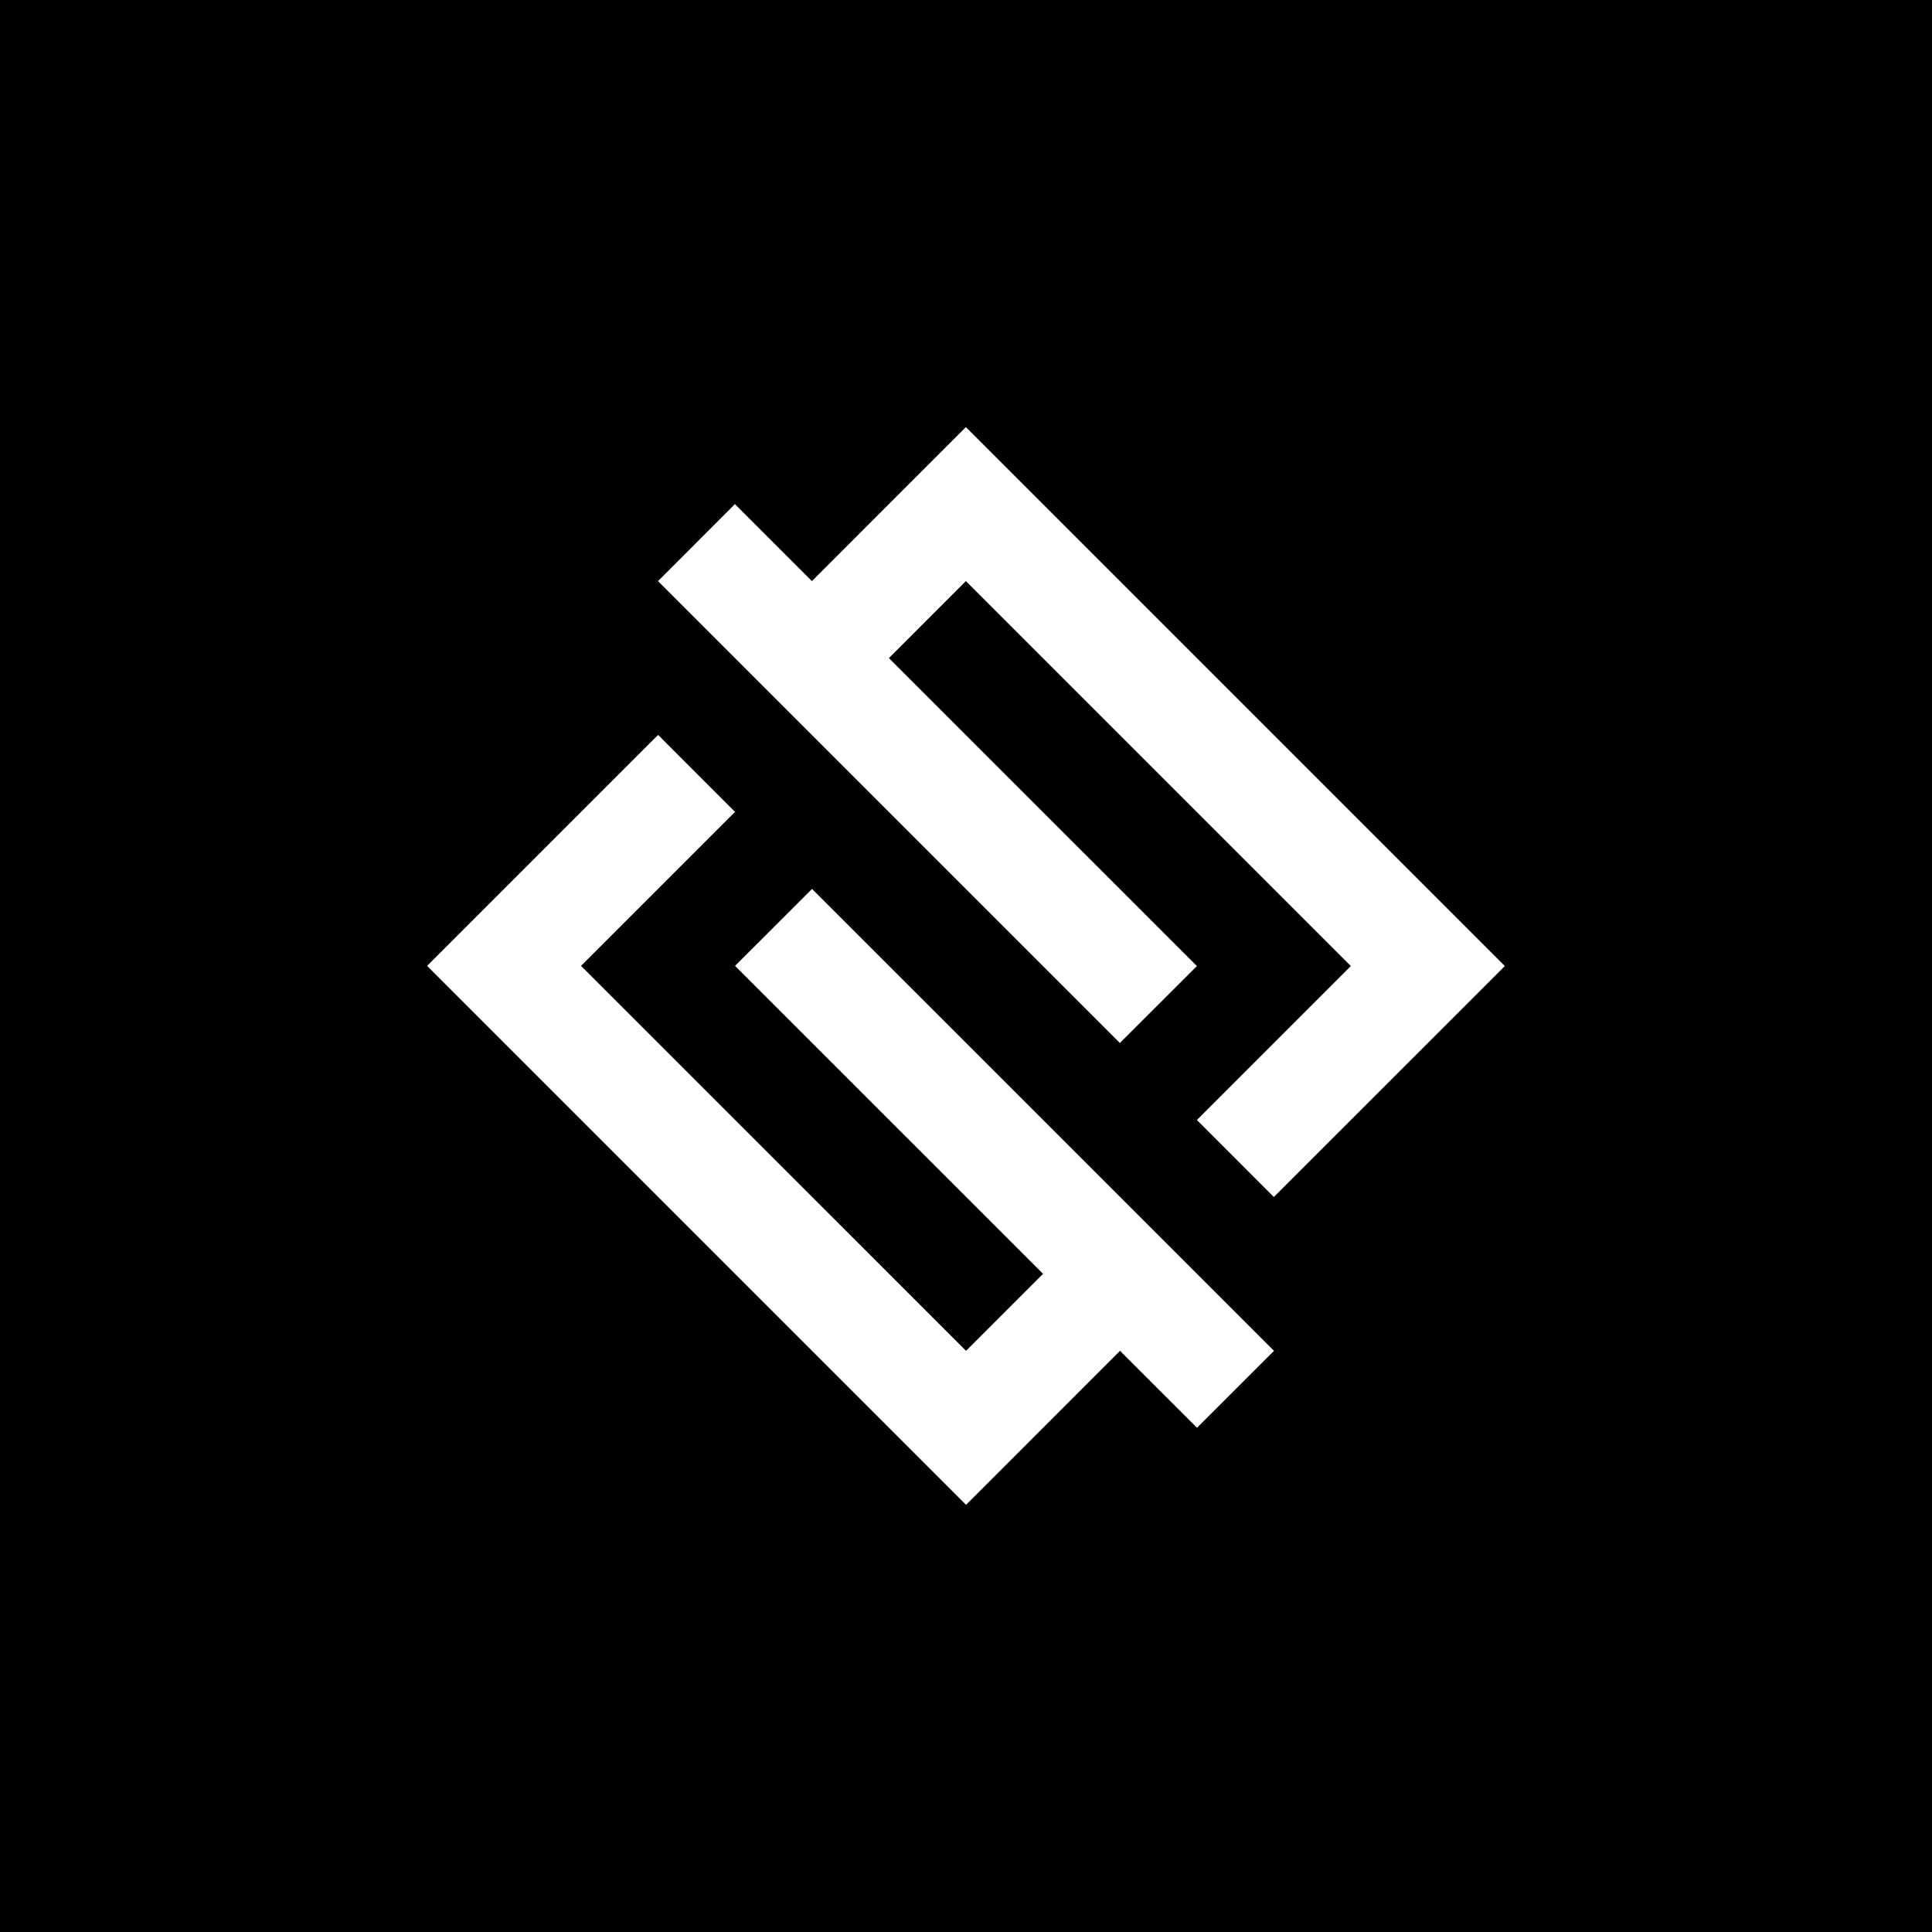 <svg width="48" height="48" viewBox="0 0 48 48" fill="none" xmlns="http://www.w3.org/2000/svg">
<rect width="48" height="48" fill="black"/>
<path fill-rule="evenodd" clip-rule="evenodd" d="M20.172 14.437L23.997 10.611L37.387 24.001L31.648 29.739L29.737 27.826L33.561 24.001L23.997 14.437L22.085 16.35L29.737 24.001L27.823 25.913L16.348 14.437L18.259 12.524L20.172 14.437ZM18.262 23.997L20.175 22.085L31.652 33.561L29.739 35.473L27.826 33.561L24.001 37.387L10.611 23.997L16.35 18.258L18.262 20.171L14.436 23.997L24.001 33.561L25.914 31.648L18.262 23.997Z" fill="white"/>
</svg>
